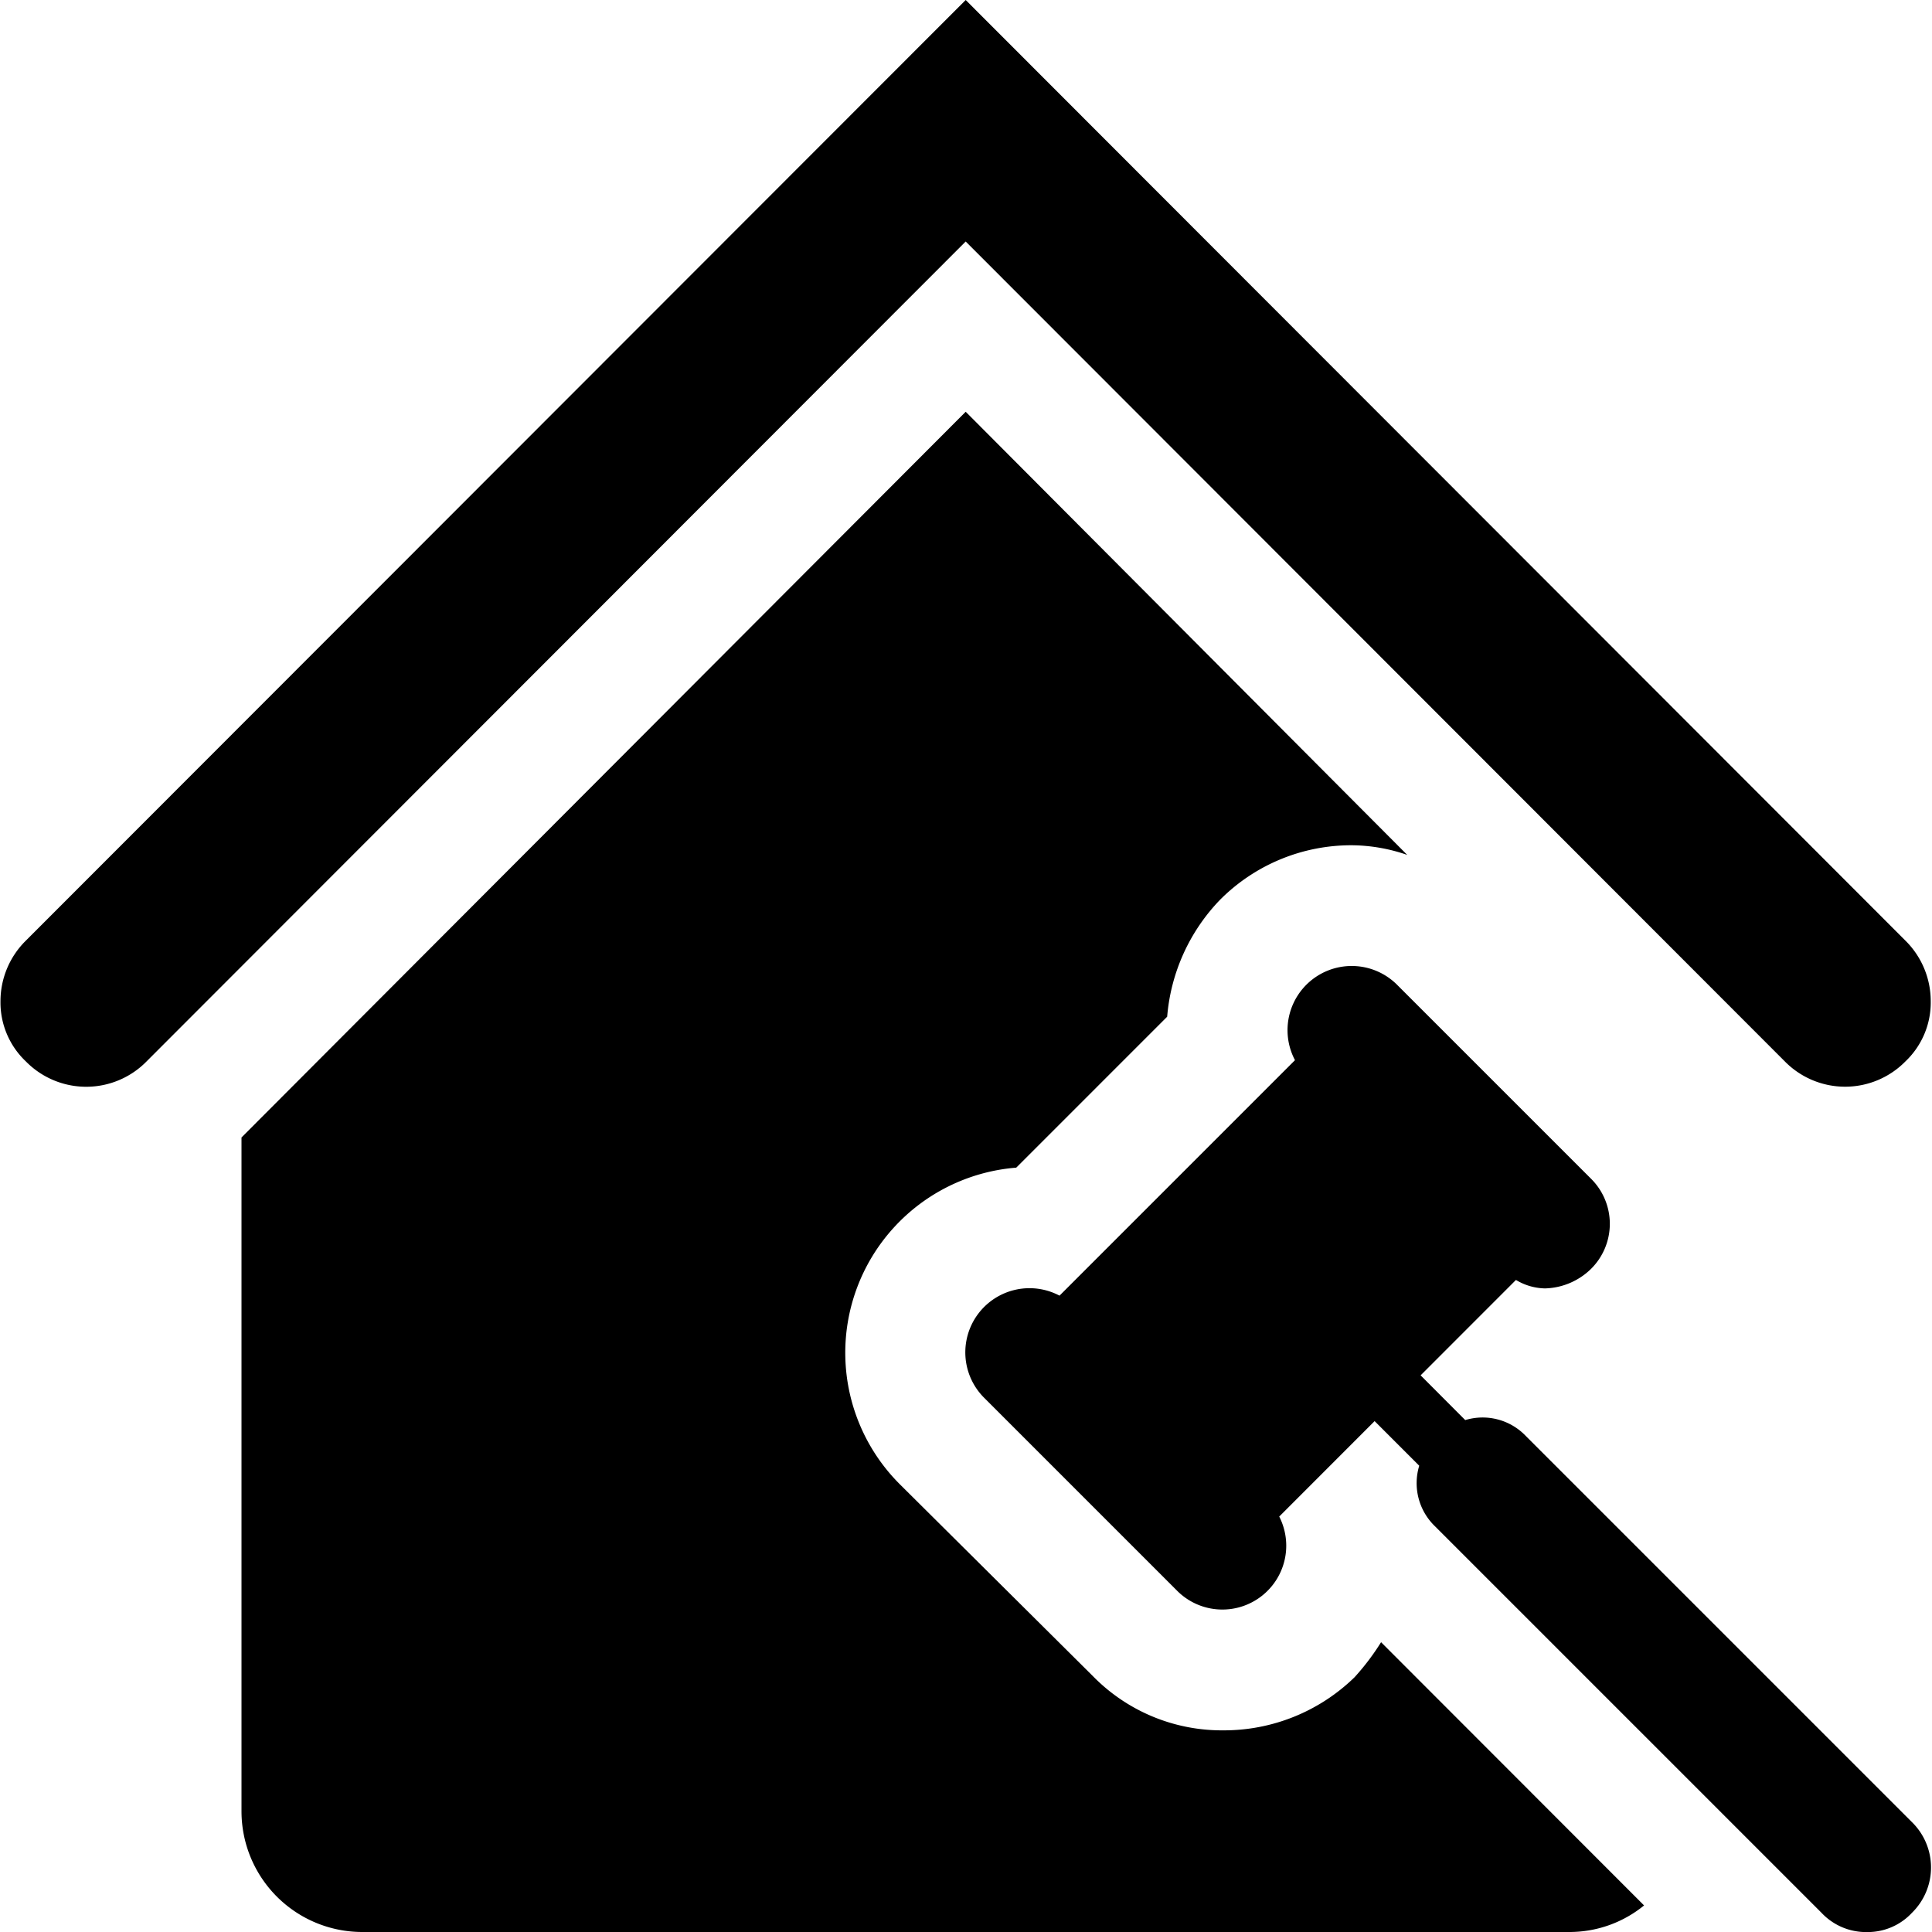 <svg xmlns="http://www.w3.org/2000/svg" width="32" height="32" viewBox="0 0 32 32">
  <path fill-rule="evenodd" clip-rule="evenodd" d="M29.562,17.58L15.995,4,2.428,17.58a1.4,1.4,0,0,1-2,0,1.345,1.345,0,0,1-.42-1,1.41,1.41,0,0,1,.42-1L15.995,0,31.56,15.58a1.41,1.41,0,0,1,.419,1,1.345,1.345,0,0,1-.419,1A1.4,1.4,0,0,1,29.562,17.58Zm-6.254-3.42A2.862,2.862,0,0,0,22.389,14a3.067,3.067,0,0,0-2.178.9,3.159,3.159,0,0,0-.879,1.94l-2.5,2.5A3.076,3.076,0,0,0,14.9,24.58l3.2,3.18a2.987,2.987,0,0,0,2.158.9,3.1,3.1,0,0,0,2.178-.88,4.039,4.039,0,0,0,.439-0.58l4.356,4.36a1.953,1.953,0,0,1-1.239.44H6a2,2,0,0,1-2-2V18.84L15.995,6.82Zm0.2,10.118-0.74-.74-1.58,1.581a1.058,1.058,0,0,1-1.679,1.241l-3.2-3.2a1.063,1.063,0,0,1,1.24-1.7l3.9-3.9a1.063,1.063,0,0,1,1.7-1.24l3.2,3.2a1.051,1.051,0,0,1,0,1.5,1.13,1.13,0,0,1-.76.32,0.962,0.962,0,0,1-.48-0.14l-1.579,1.58,0.739,0.741a0.989,0.989,0,0,1,1,.26l6.4,6.4a1.051,1.051,0,0,1,0,1.5,1,1,0,0,1-.74.32,1.011,1.011,0,0,1-.76-0.32l-6.4-6.4A0.991,0.991,0,0,1,23.507,24.277Z" fill="#000000"/>
</svg>
